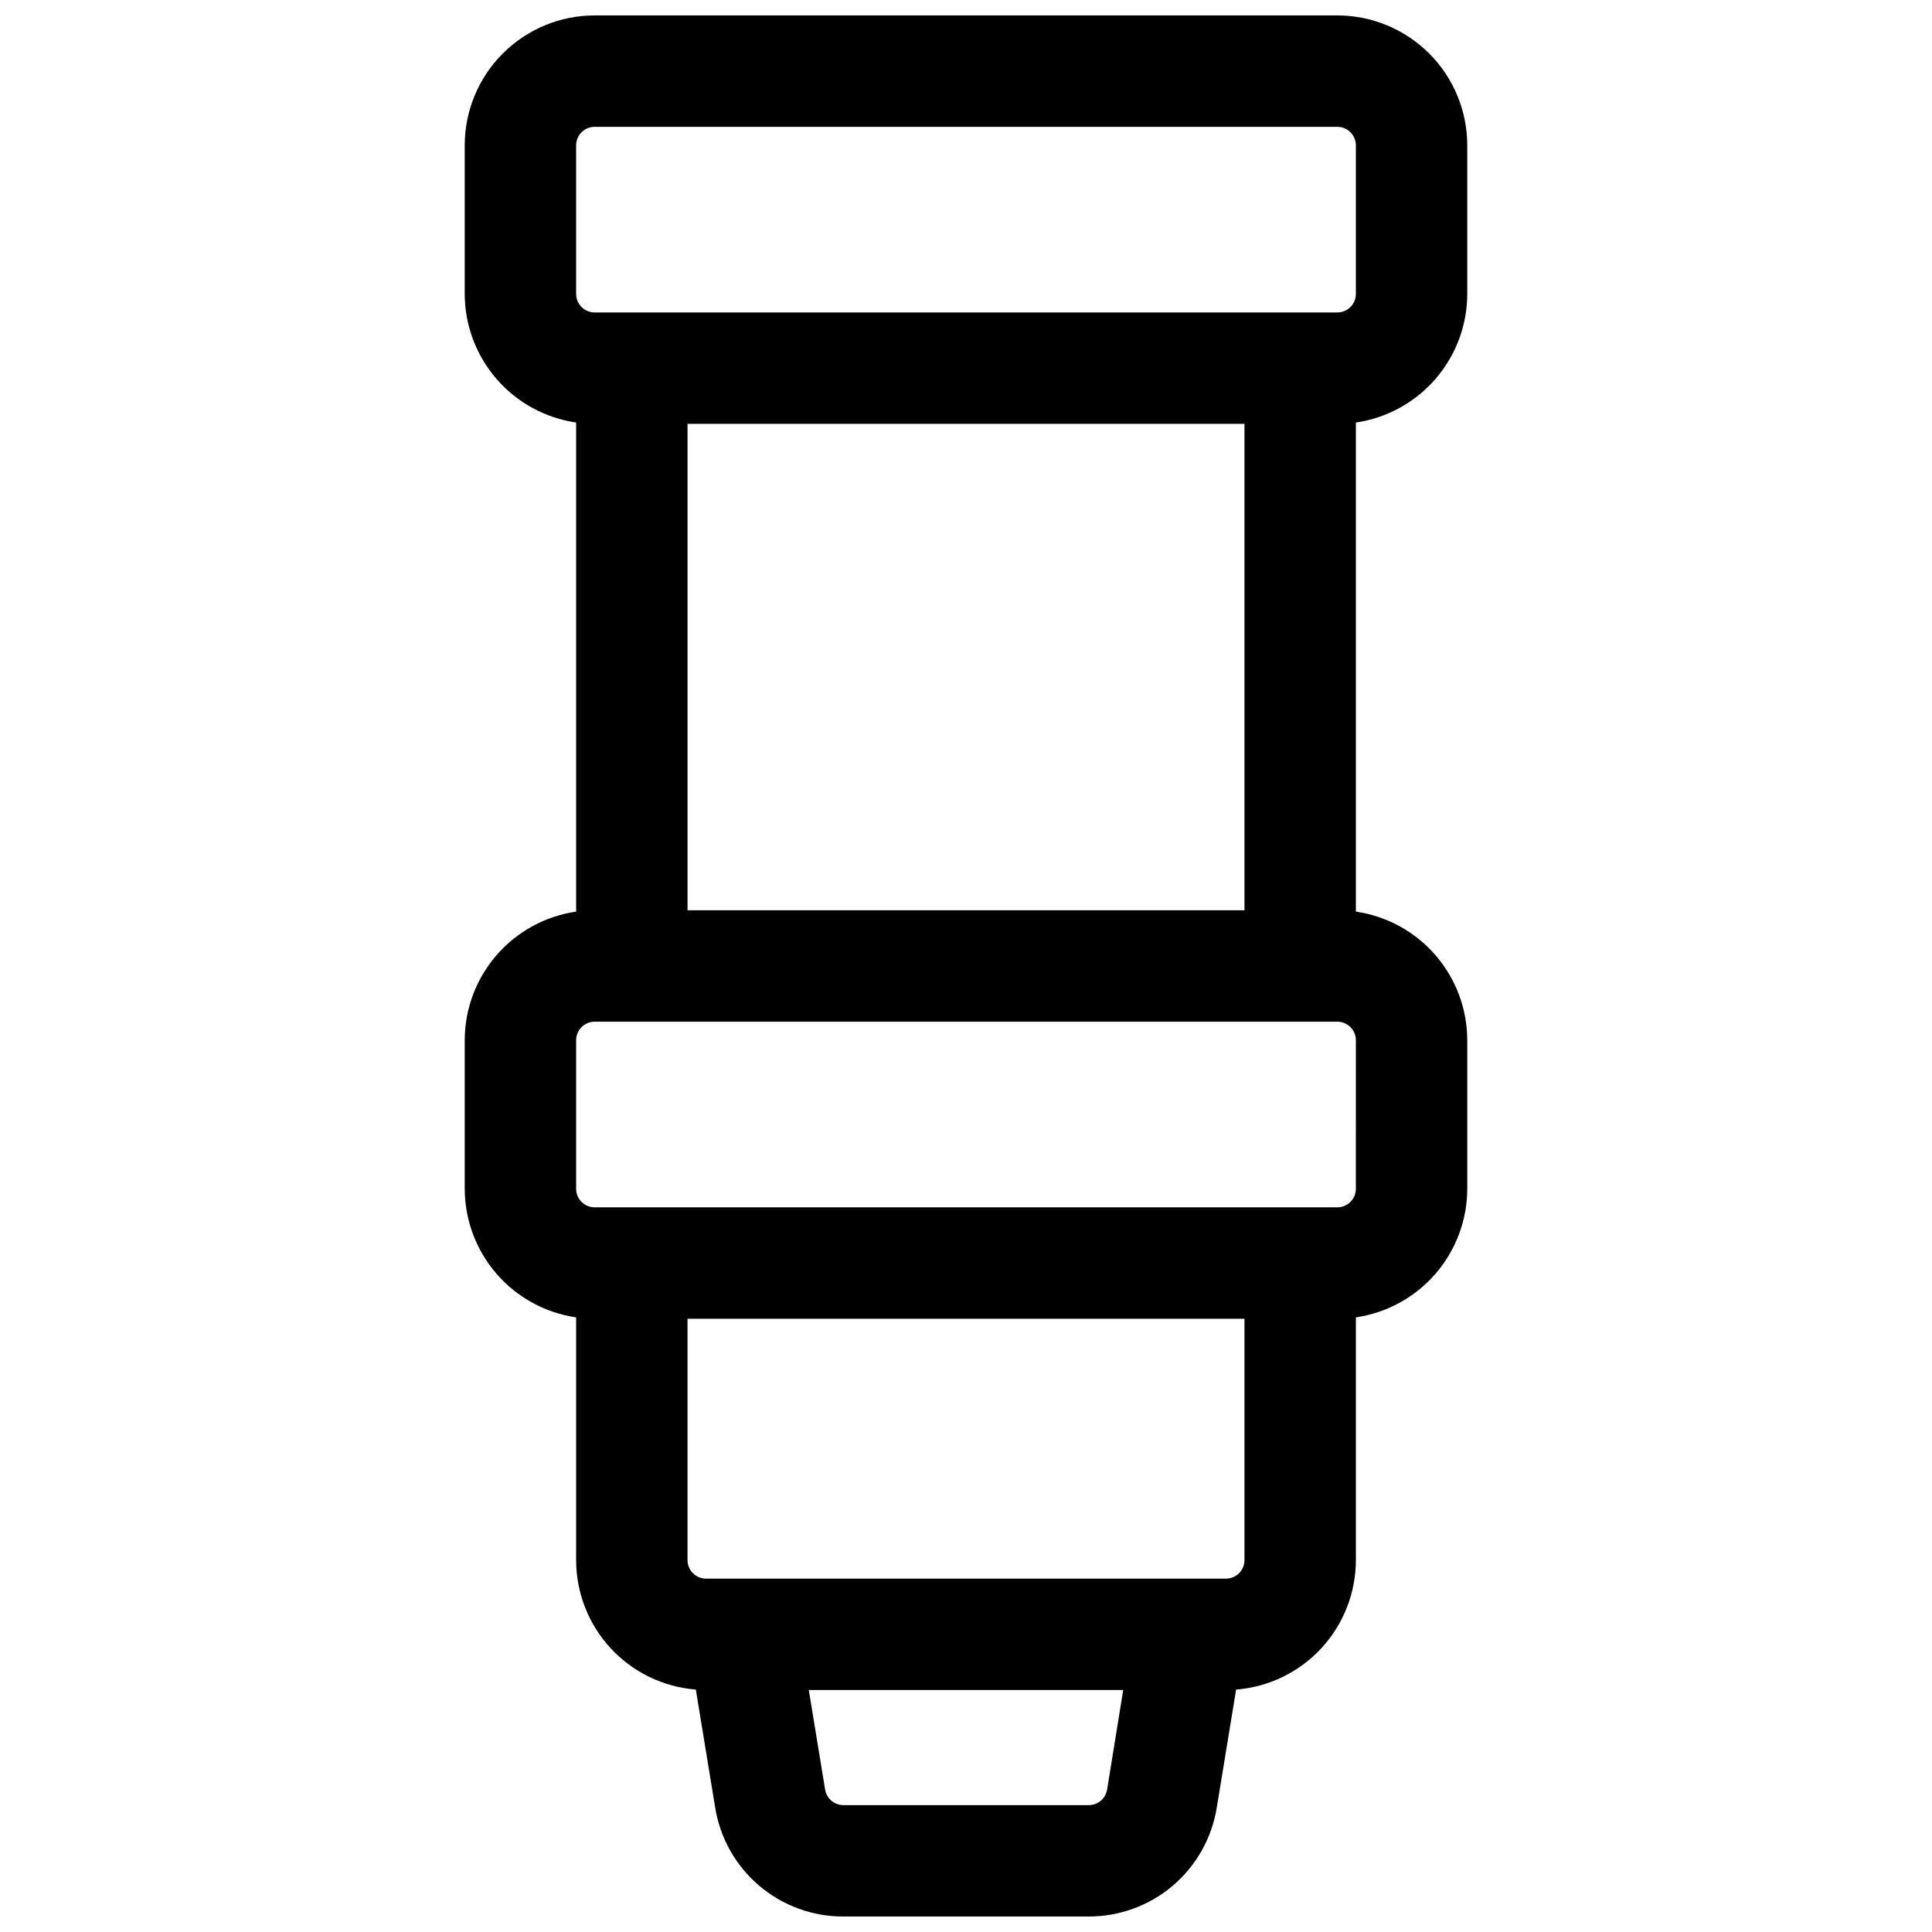 <?xml version="1.0" encoding="UTF-8"?>
<!-- Uploaded to: SVG Repo, www.svgrepo.com, Generator: SVG Repo Mixer Tools -->
<svg width="800px" height="800px" version="1.1" viewBox="144 144 512 512" xmlns="http://www.w3.org/2000/svg">
 <defs>
  <clipPath id="a">
   <path d="m267 148.09h266v503.81h-266z"/>
  </clipPath>
 </defs>
 <g clip-path="url(#a)">
  <path d="m532.84 221.89v-39.359c0-9.137-3.629-17.895-10.09-24.355-6.457-6.457-15.219-10.086-24.352-10.086h-196.8c-9.133 0-17.895 3.629-24.352 10.086-6.461 6.461-10.09 15.219-10.09 24.355v39.359c0.016 8.277 3.004 16.273 8.422 22.531 5.418 6.258 12.91 10.359 21.102 11.555v129.61c-8.191 1.195-15.684 5.293-21.102 11.551-5.418 6.258-8.406 14.258-8.422 22.535v39.359c0.016 8.277 3.004 16.273 8.422 22.531 5.418 6.258 12.91 10.359 21.102 11.555v64.312c0 8.664 3.269 17.008 9.148 23.367 5.879 6.363 13.938 10.273 22.574 10.957l5.125 31.273v-0.004c1.301 8.074 5.438 15.418 11.672 20.711 6.234 5.293 14.148 8.188 22.328 8.16h64.945-0.004c8.176 0.023 16.094-2.871 22.324-8.164s10.367-12.633 11.664-20.707l5.125-31.273 0.004 0.004c8.637-0.68 16.699-4.594 22.582-10.953 5.879-6.363 9.148-14.707 9.152-23.371v-64.312c8.191-1.195 15.68-5.297 21.098-11.555 5.418-6.258 8.41-14.254 8.422-22.531v-39.359c-0.012-8.277-3.004-16.277-8.422-22.535-5.418-6.258-12.906-10.355-21.098-11.551v-129.61c8.191-1.195 15.68-5.297 21.098-11.555 5.418-6.258 8.41-14.254 8.422-22.531zm-206.64 163.34v-128.9h147.6v128.9zm-29.52-202.7c0-2.719 2.203-4.922 4.918-4.922h196.8c1.305 0 2.559 0.52 3.481 1.441 0.922 0.922 1.441 2.176 1.441 3.481v39.359c0 1.305-0.52 2.555-1.441 3.477-0.922 0.926-2.176 1.441-3.481 1.441h-196.8c-2.715 0-4.918-2.203-4.918-4.918zm135.79 439.85h-64.941c-2.414 0.004-4.473-1.742-4.863-4.121l-4.328-26.383h83.324l-4.269 26.383c-0.395 2.402-2.484 4.152-4.922 4.121zm36.406-60.023h-137.76c-2.715 0-4.918-2.203-4.918-4.922v-63.957h147.6v63.961-0.004c0 1.305-0.516 2.559-1.438 3.481-0.926 0.922-2.176 1.441-3.481 1.441zm34.441-103.32h0.004c0 1.305-0.52 2.555-1.441 3.481-0.922 0.922-2.176 1.438-3.481 1.438h-196.8c-2.715 0-4.918-2.199-4.918-4.918v-39.359c0-2.719 2.203-4.922 4.918-4.922h196.8c1.305 0 2.559 0.52 3.481 1.441s1.441 2.176 1.441 3.481z"/>
 </g>
</svg>